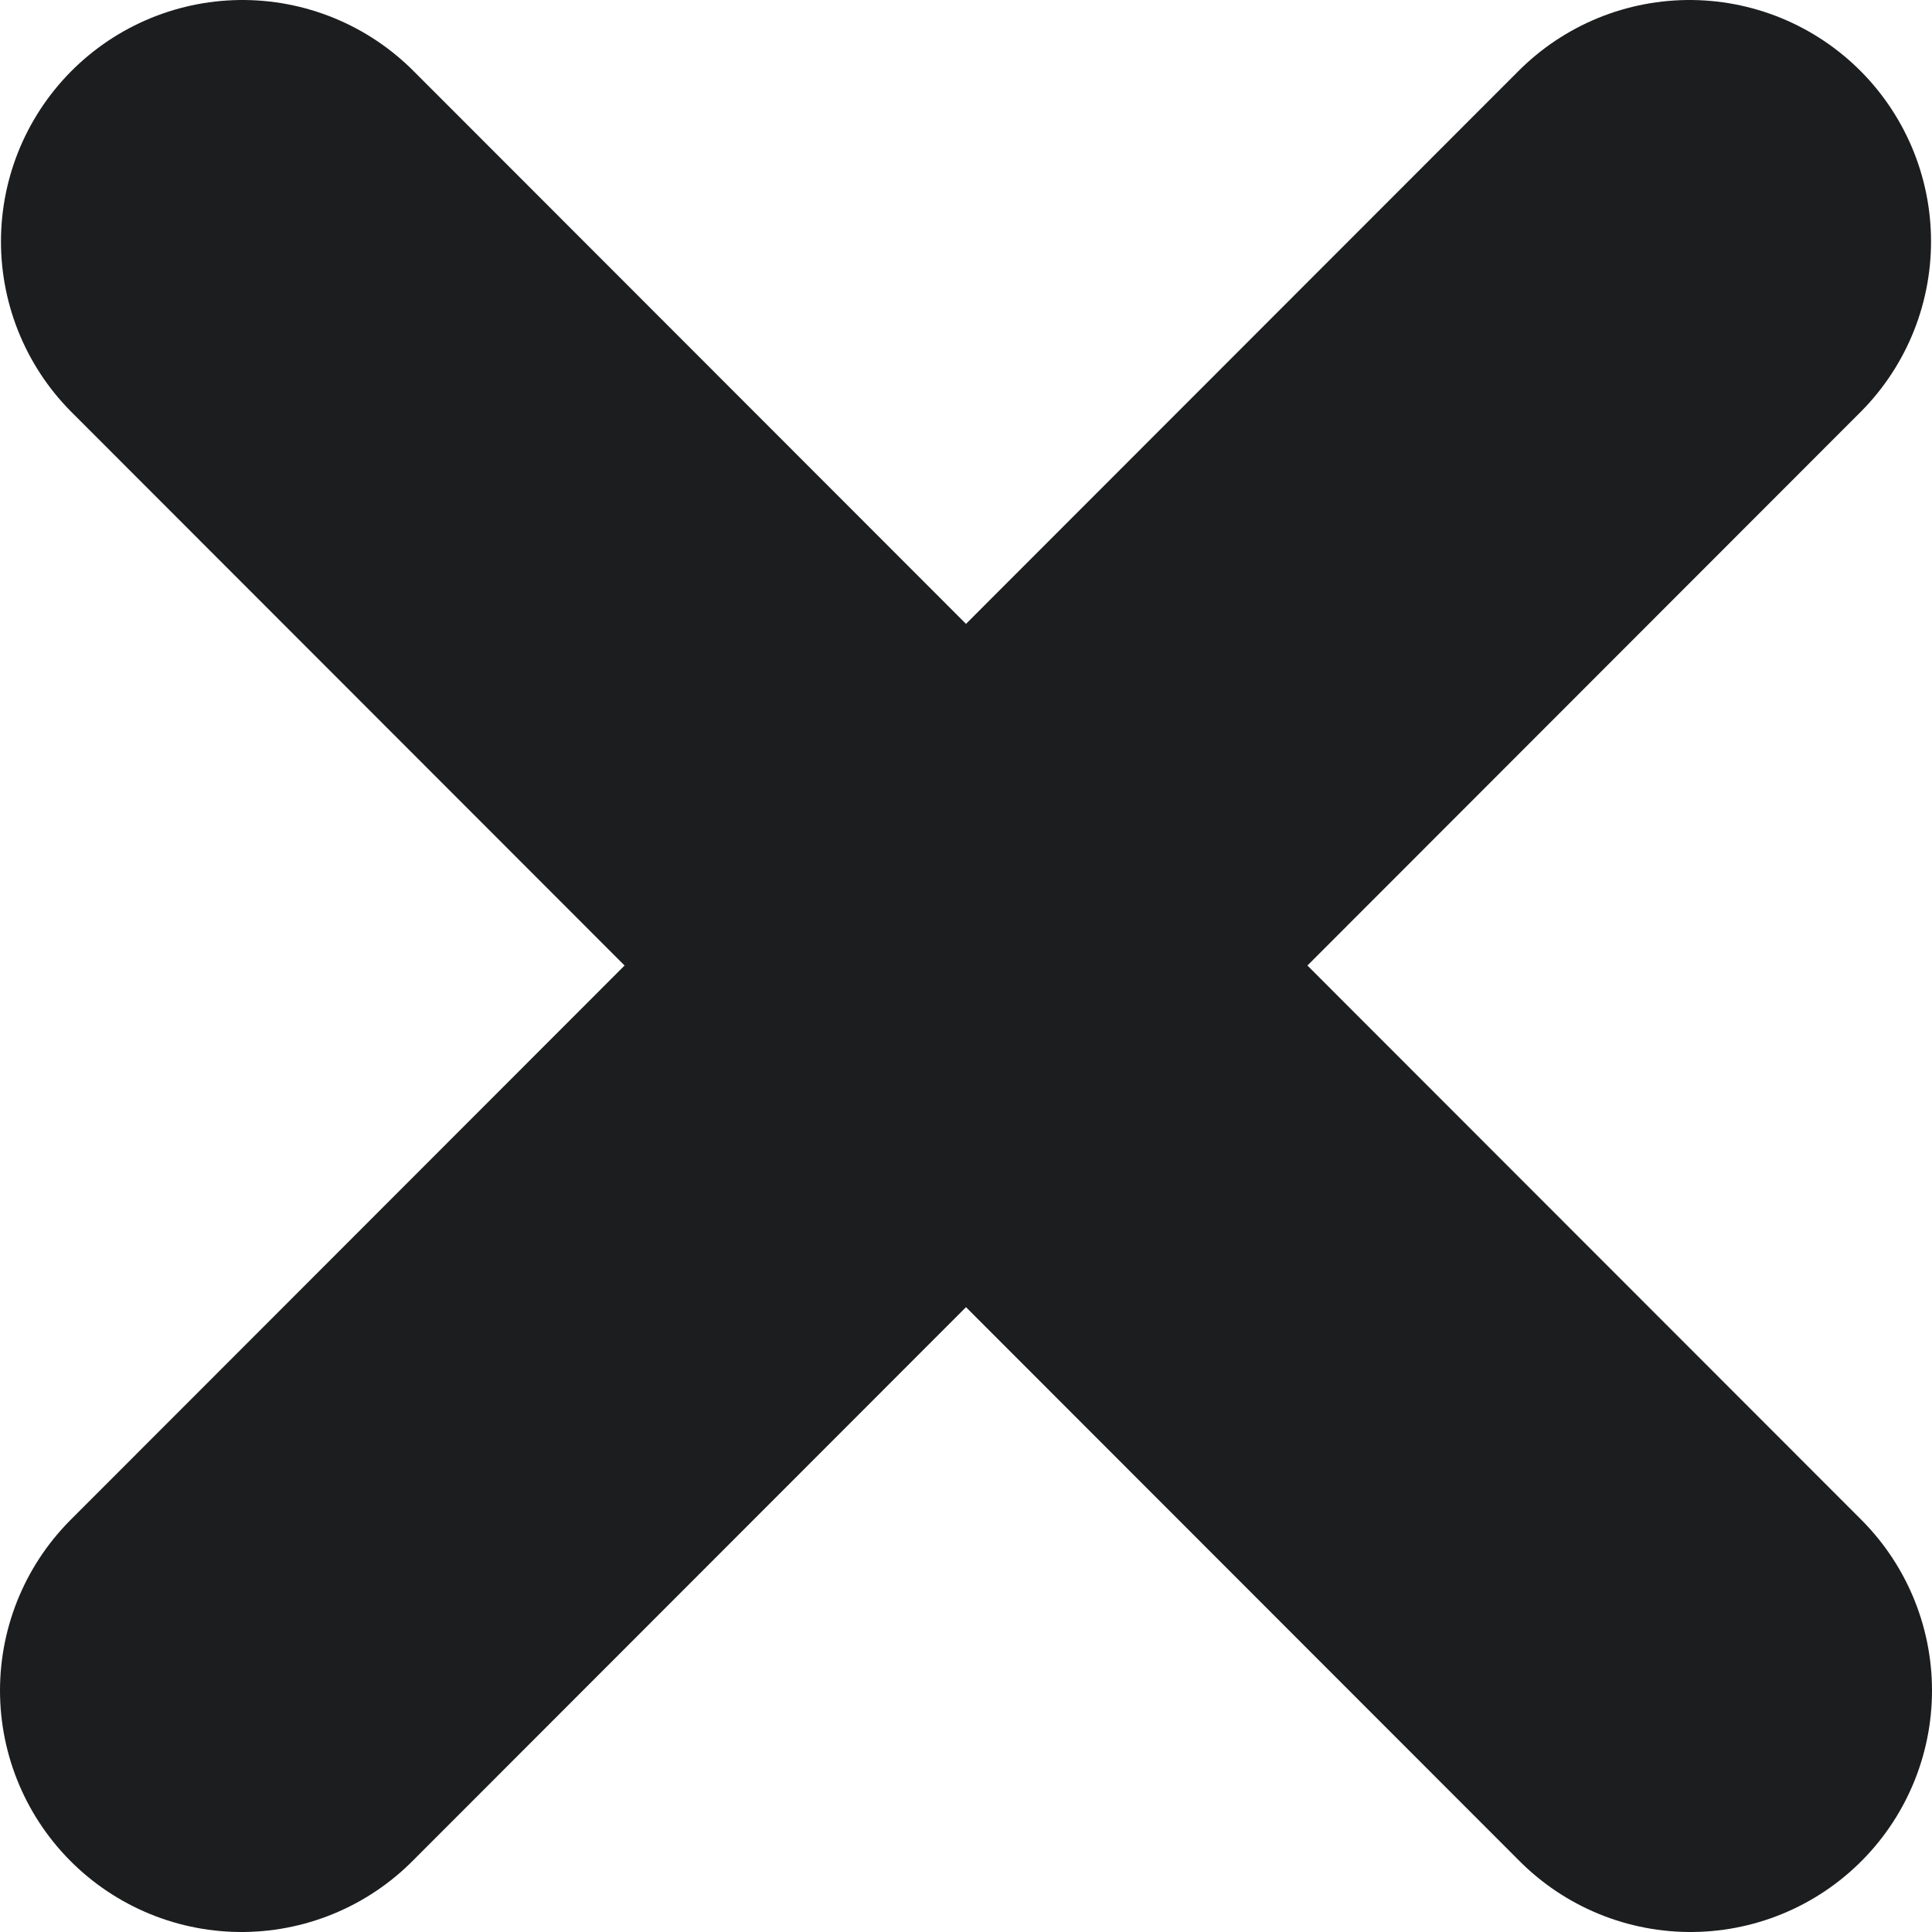 <svg width="8" height="8" viewBox="0 0 8 8" fill="none" xmlns="http://www.w3.org/2000/svg">
<path d="M6.996 1L4 3.998M4 3.998L1 7M4 3.998L7 7M4 3.998L1.004 1" stroke="#1C1D1E" stroke-width="2" stroke-linecap="round"/>
</svg>

